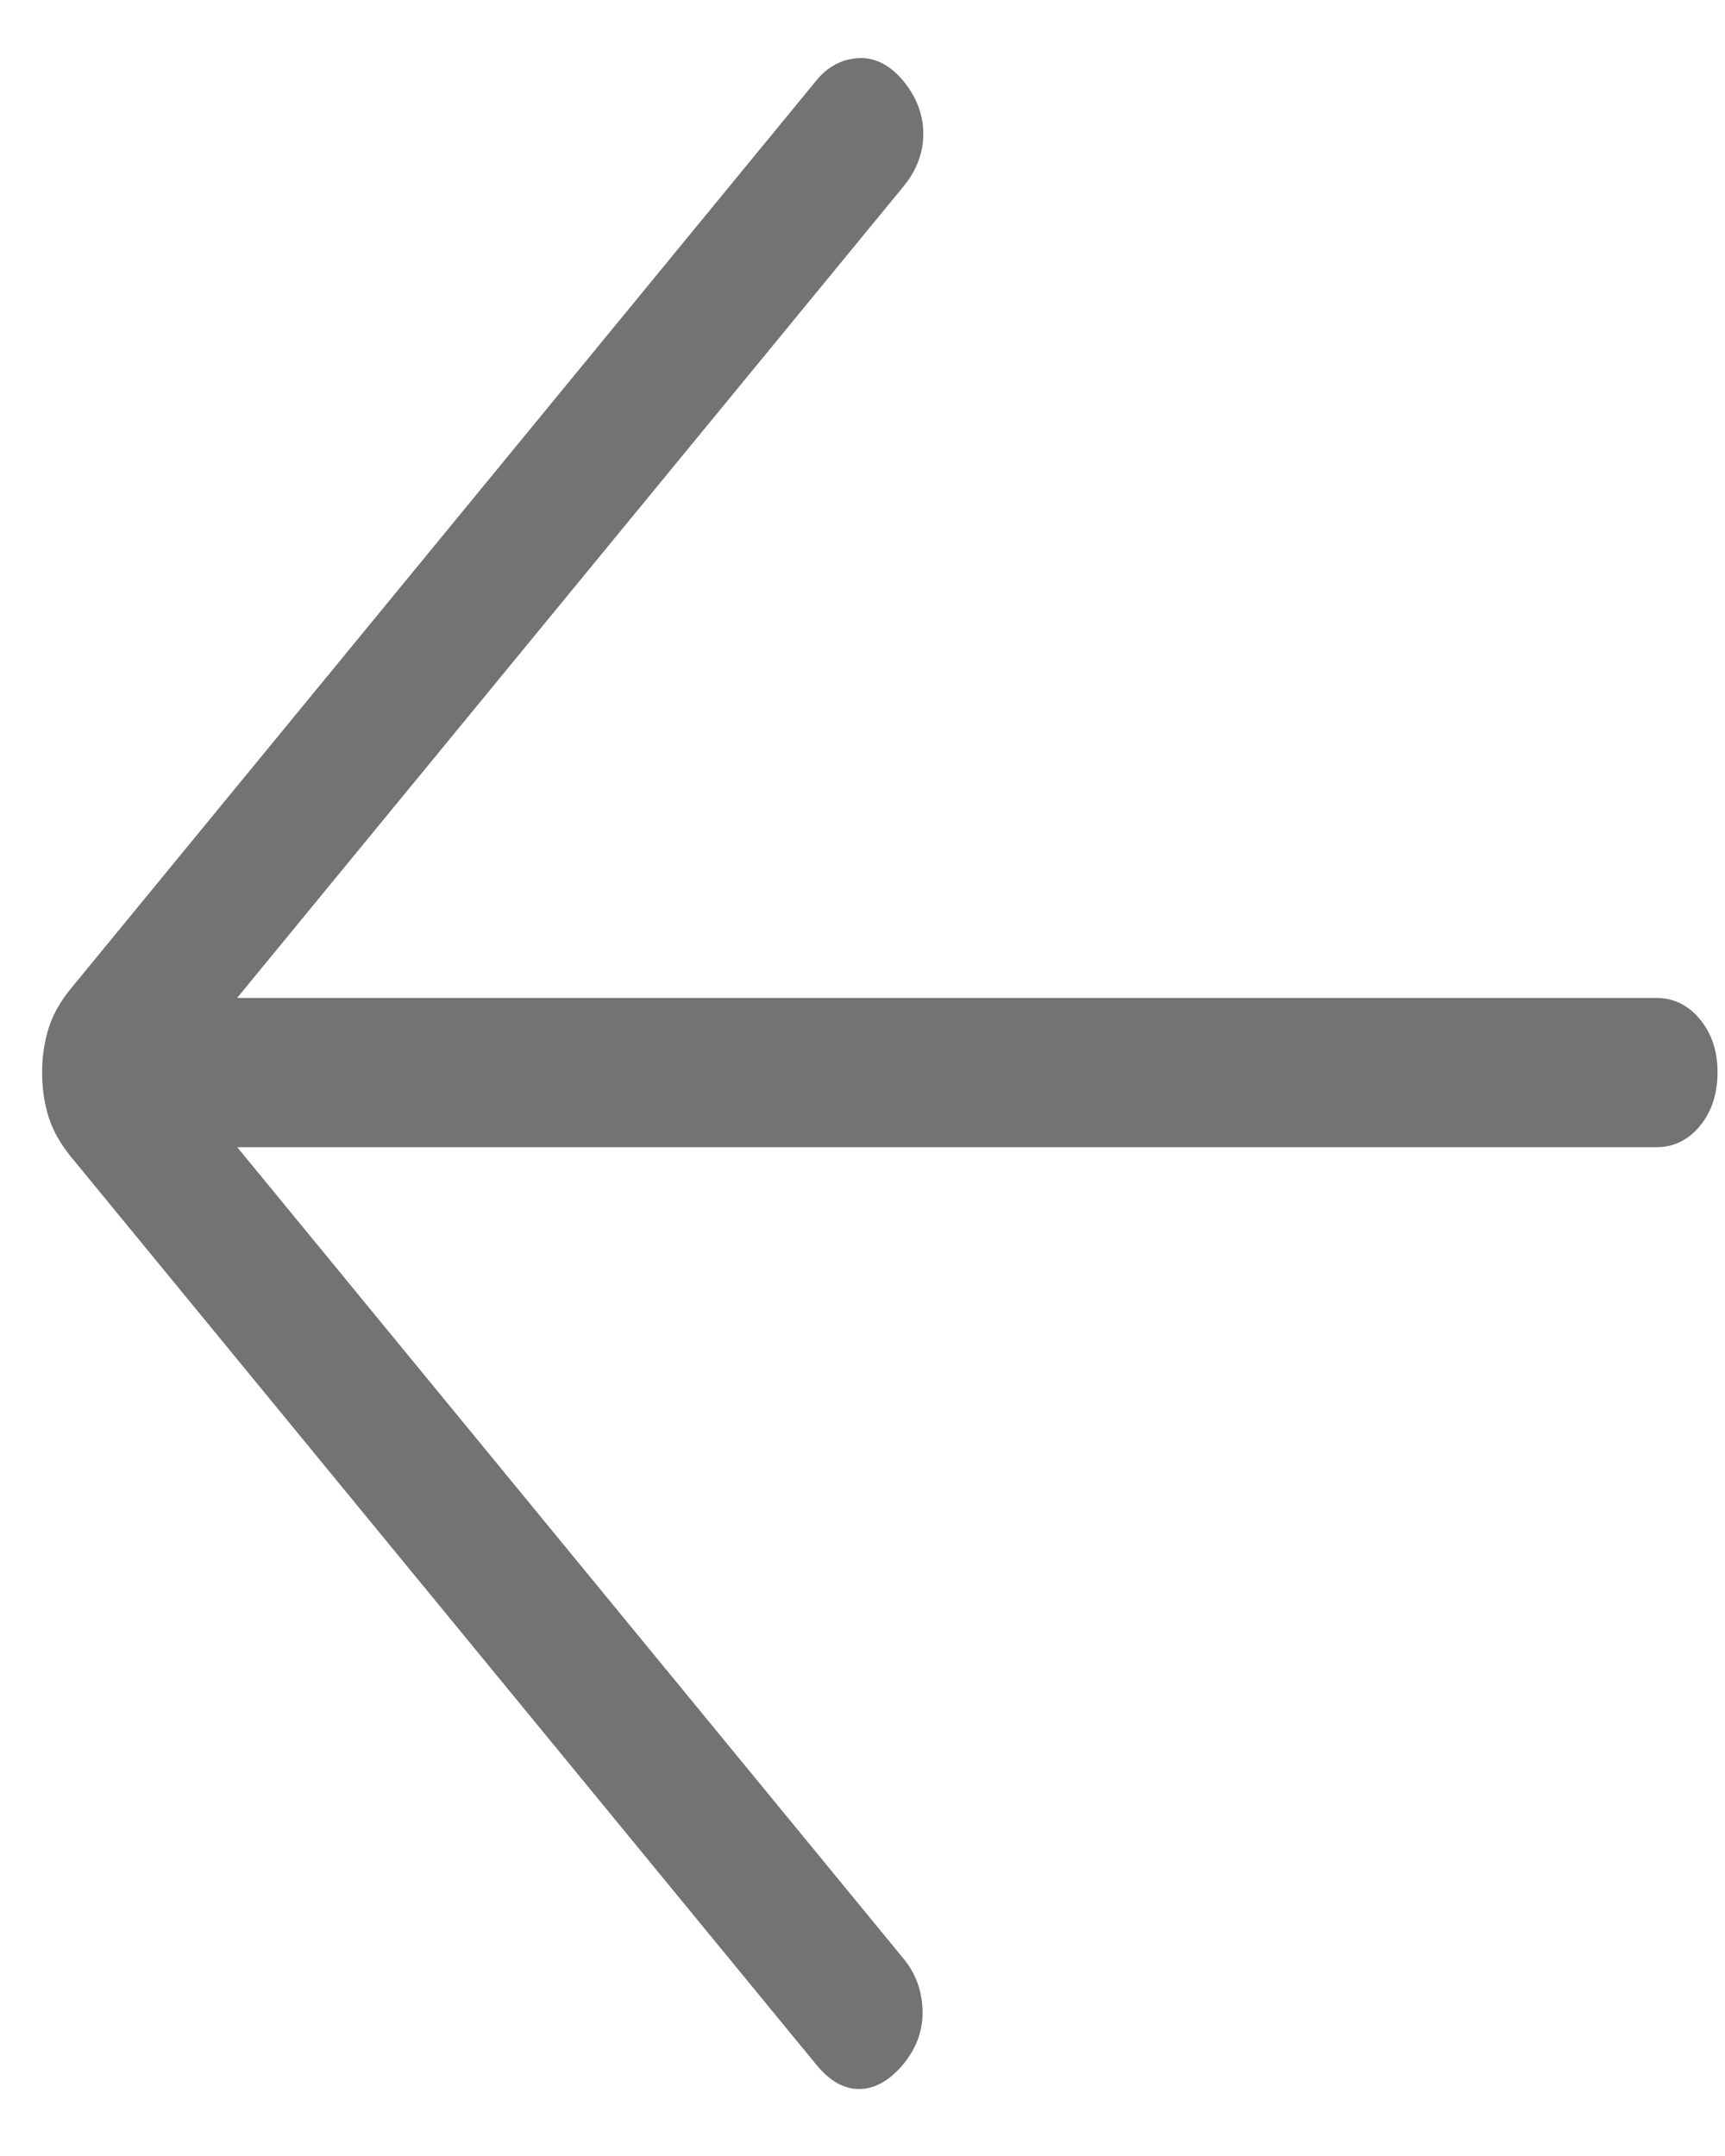 <svg width="24" height="30" viewBox="0 0 24 30" fill="none" xmlns="http://www.w3.org/2000/svg">
<path d="M3.301 15.963L12.575 27.259C12.741 27.462 12.828 27.701 12.835 27.975C12.843 28.249 12.752 28.501 12.563 28.729C12.375 28.951 12.175 29.064 11.961 29.068C11.747 29.072 11.546 28.959 11.357 28.729L0.991 16.101C0.842 15.919 0.737 15.734 0.677 15.544C0.617 15.354 0.586 15.148 0.586 14.925C0.586 14.702 0.617 14.496 0.677 14.306C0.737 14.116 0.841 13.931 0.989 13.752L11.357 1.121C11.516 0.927 11.71 0.823 11.939 0.809C12.167 0.795 12.376 0.899 12.564 1.121C12.752 1.349 12.846 1.597 12.846 1.862C12.846 2.128 12.752 2.375 12.564 2.602L3.299 13.886L23.044 13.886C23.286 13.886 23.489 13.986 23.652 14.184C23.816 14.382 23.897 14.629 23.896 14.925C23.895 15.221 23.814 15.469 23.652 15.666C23.489 15.864 23.286 15.963 23.044 15.963L3.301 15.963Z" fill="#737373"/>
</svg>
